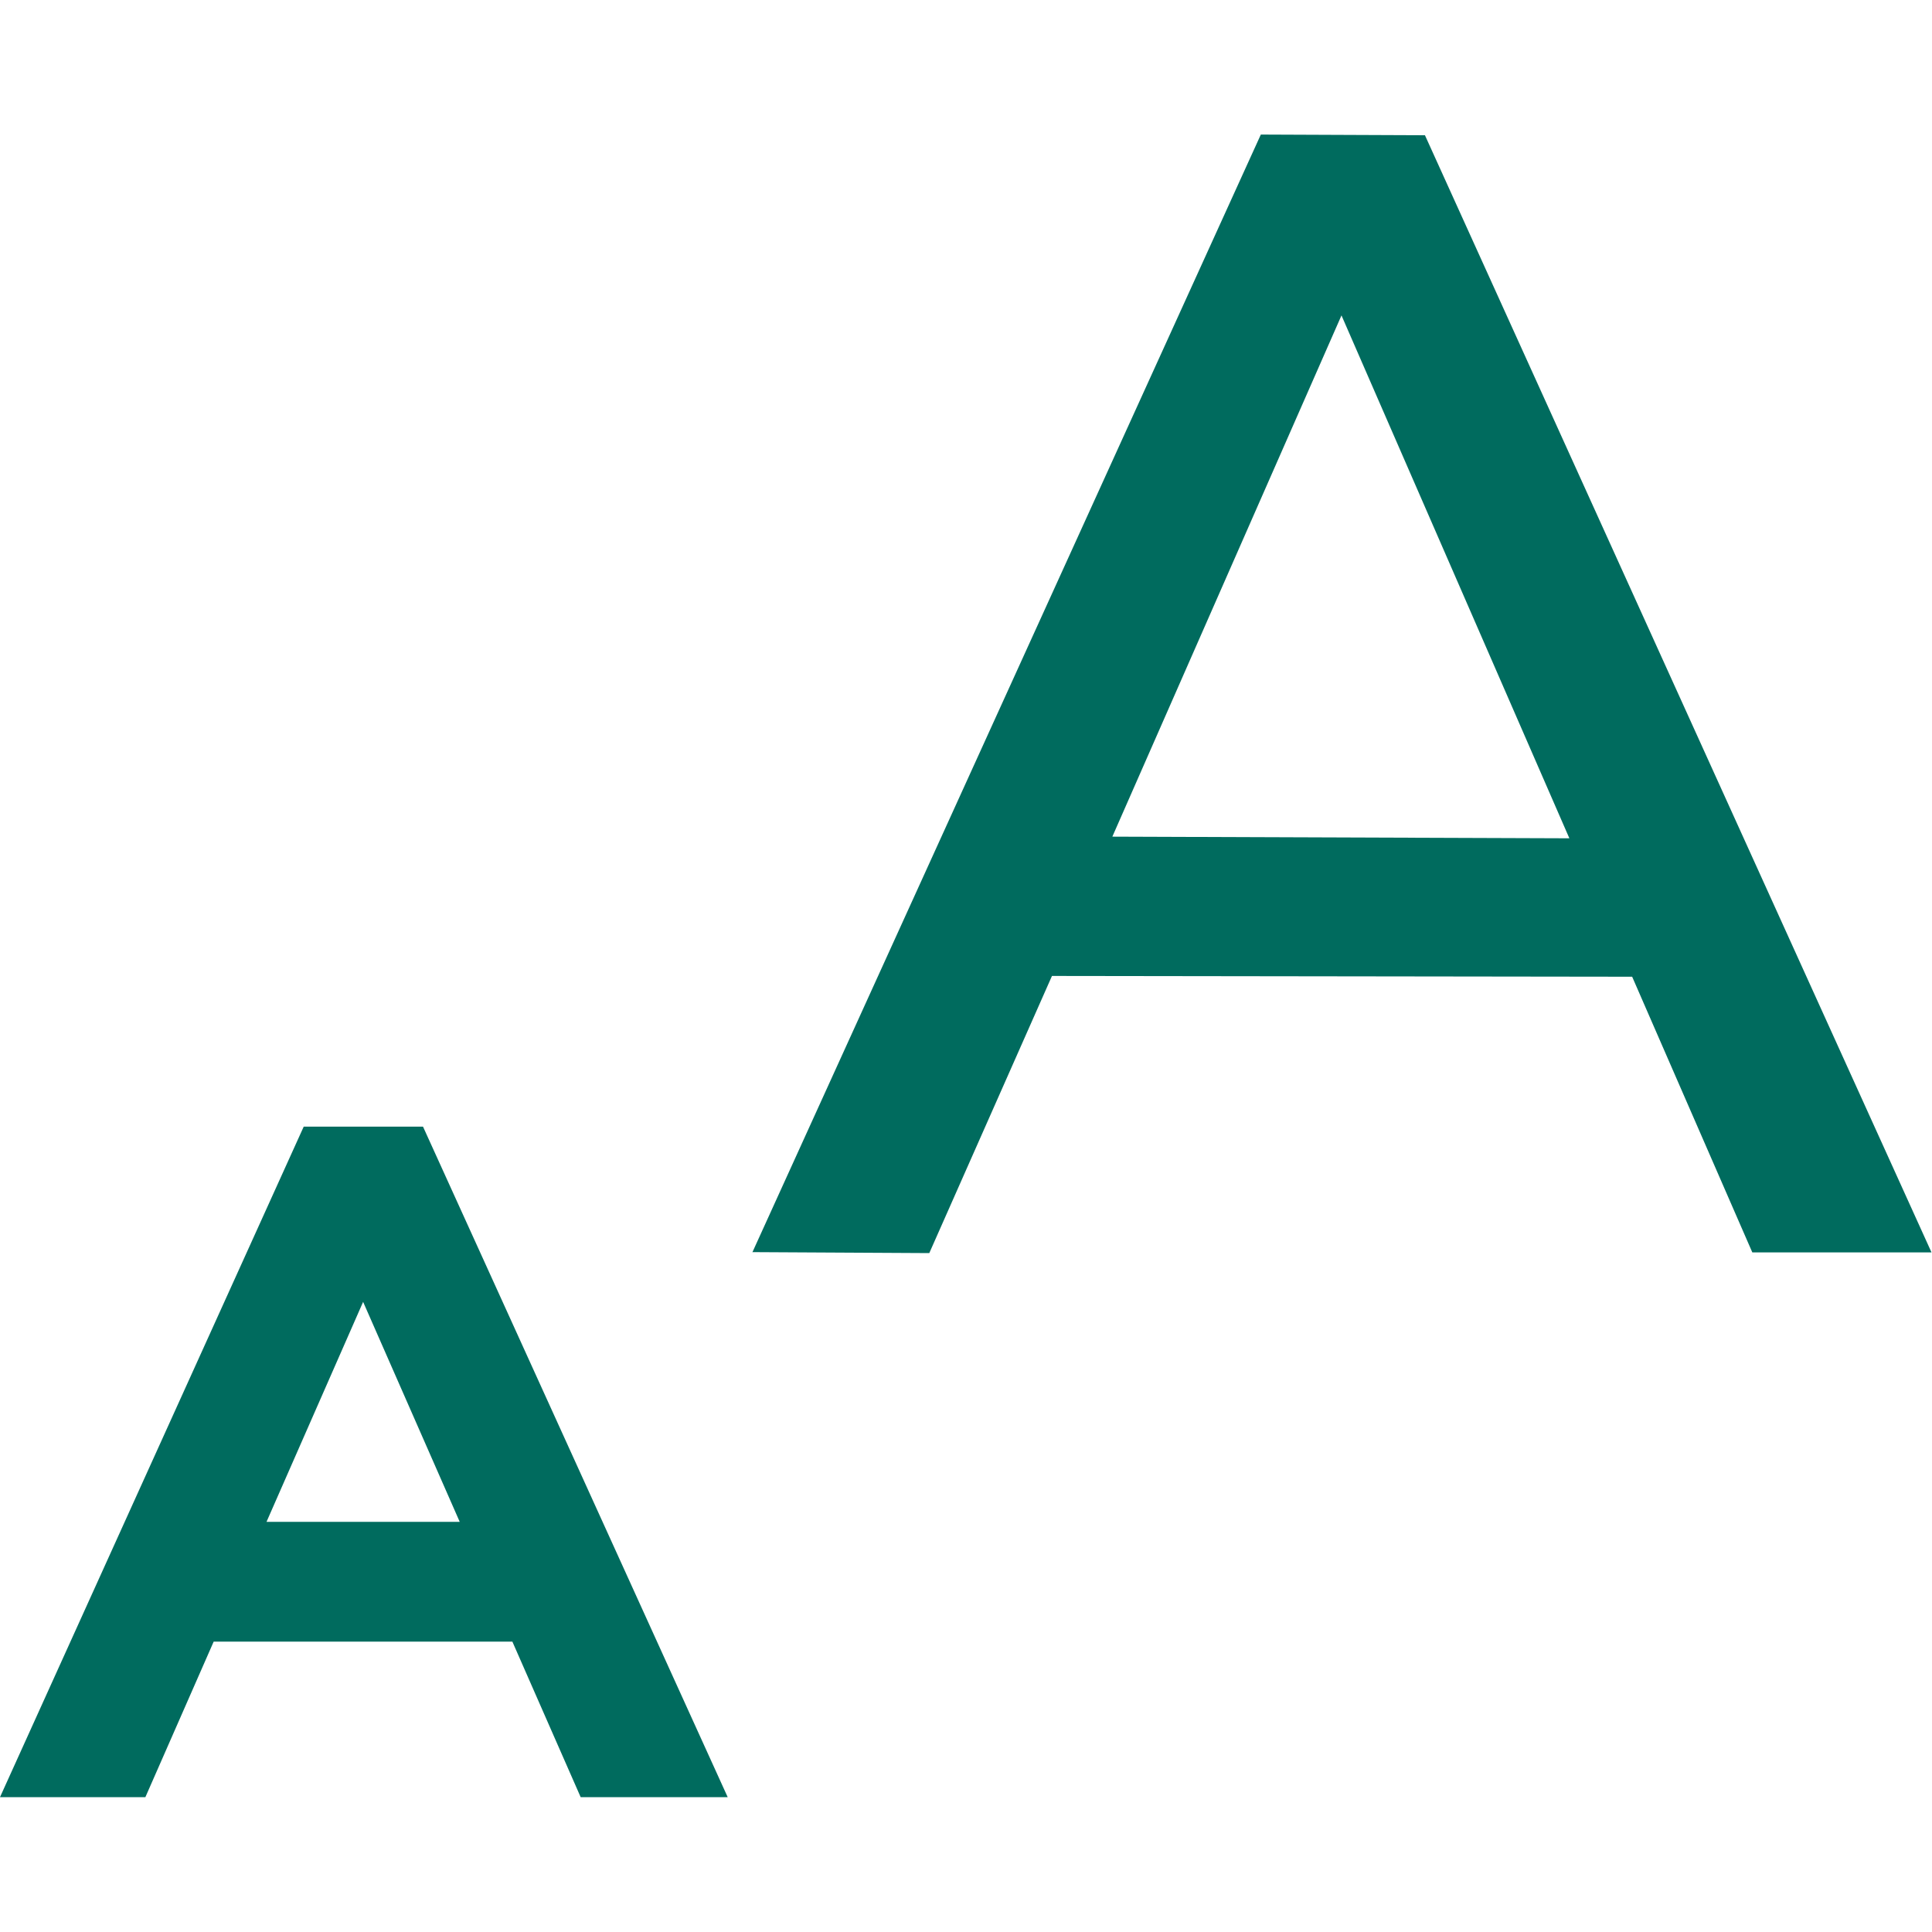 <svg width="20" height="20" viewBox="0 0 20 20" fill="none" xmlns="http://www.w3.org/2000/svg">
<g id="icon" clip-path="url(#clip0_2114_11742)">
<path id="Vector" d="M6.011 18.604L5.304 16.994H2.212L1.505 18.604H0L3.144 11.663H4.379L7.533 18.604H6.011ZM4.759 15.754L3.759 13.477L2.759 15.754H4.761H4.759Z" fill="#006B5E"/>
<path id="Vector_2" d="M7.788 12.965L13.052 1.393L14.751 1.4L19.995 12.965H18.14L16.896 10.111L10.89 10.103L9.62 12.972L7.791 12.962L7.788 12.965ZM16.246 8.678L13.887 3.265L11.515 8.661L16.246 8.678Z" fill="#006B5E"/>
</g>
<defs>
<clipPath id="clip0_2114_11742">
<rect width="20" height="19.995" fill="white" transform="translate(0 0.001)"/>
</clipPath>
</defs>
</svg>
